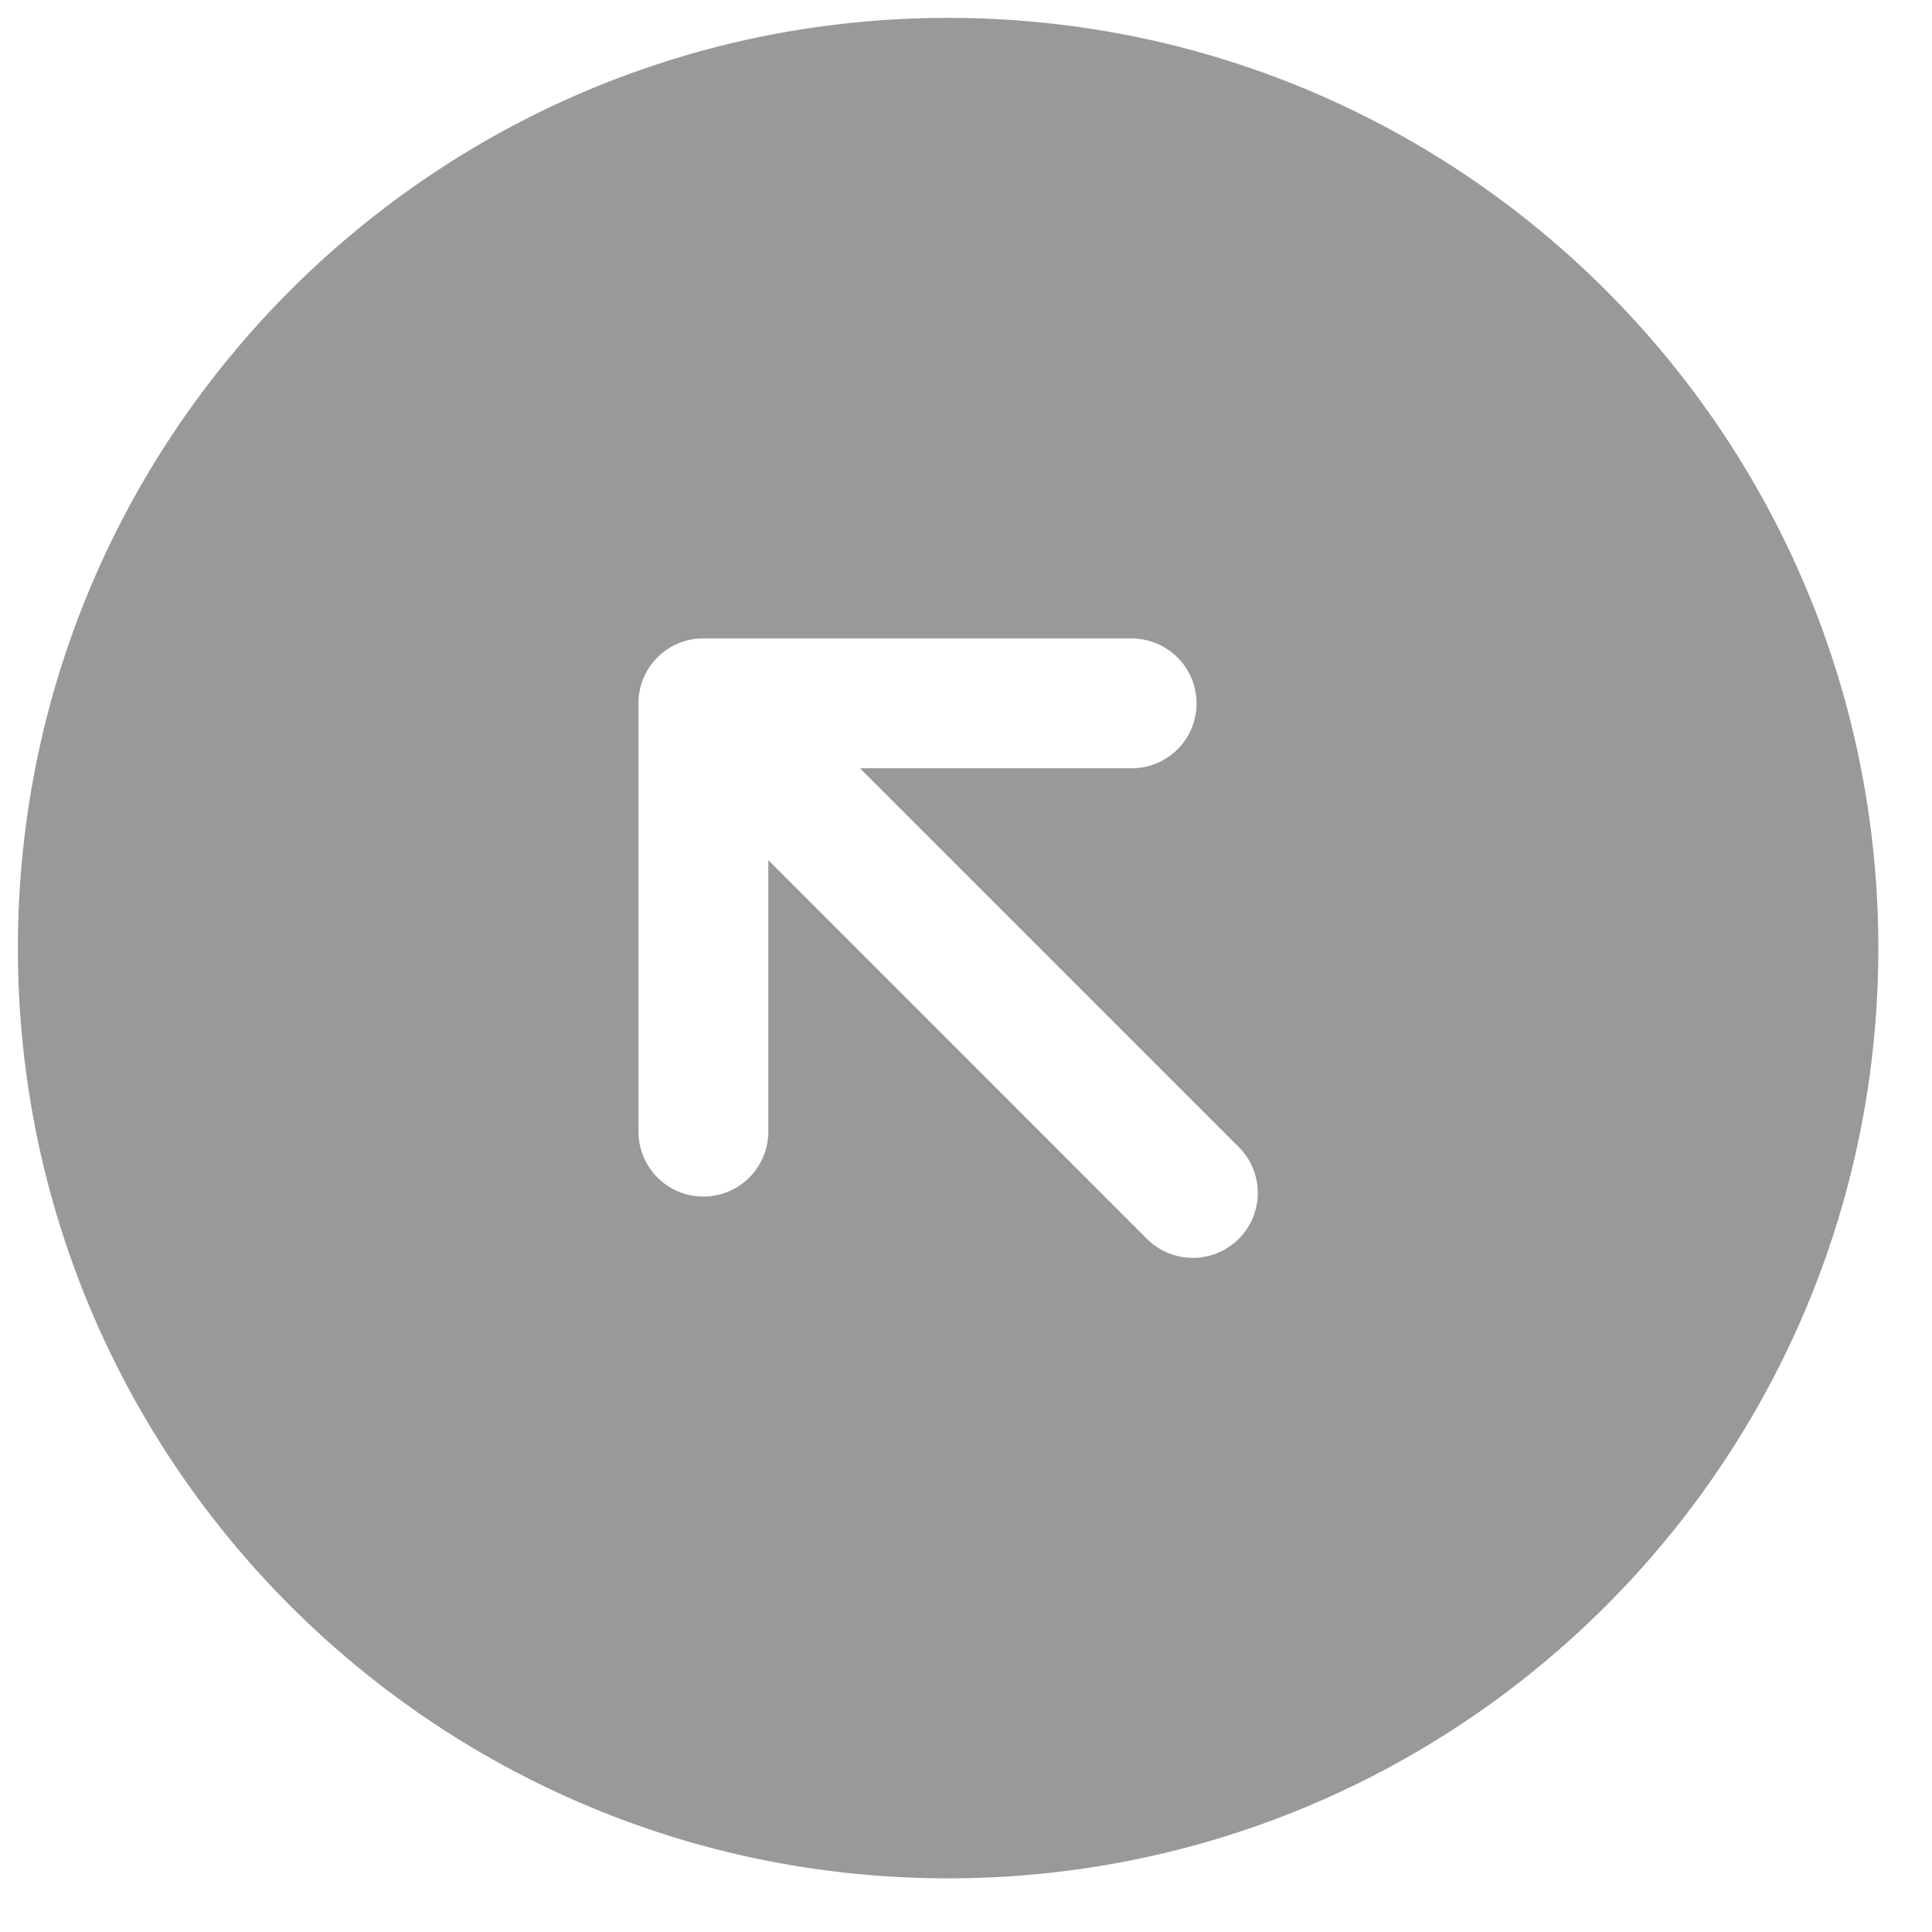 <svg xmlns="http://www.w3.org/2000/svg" width="27" height="27" fill="none"><path fill="#999" fill-rule="evenodd" d="M13.25.25c-7.18 0-13 5.82-13 13s5.82 13 13 13 13-5.82 13-13-5.82-13-13-13zm2.565 8.672H9.83a.904.904 0 0 0-.907.907v5.986a.907.907 0 0 0 1.814 0V12.02l5.292 5.293a.907.907 0 1 0 1.283-1.283l-5.293-5.293h3.796a.907.907 0 1 0 0-1.814z" clip-rule="evenodd"/></svg>